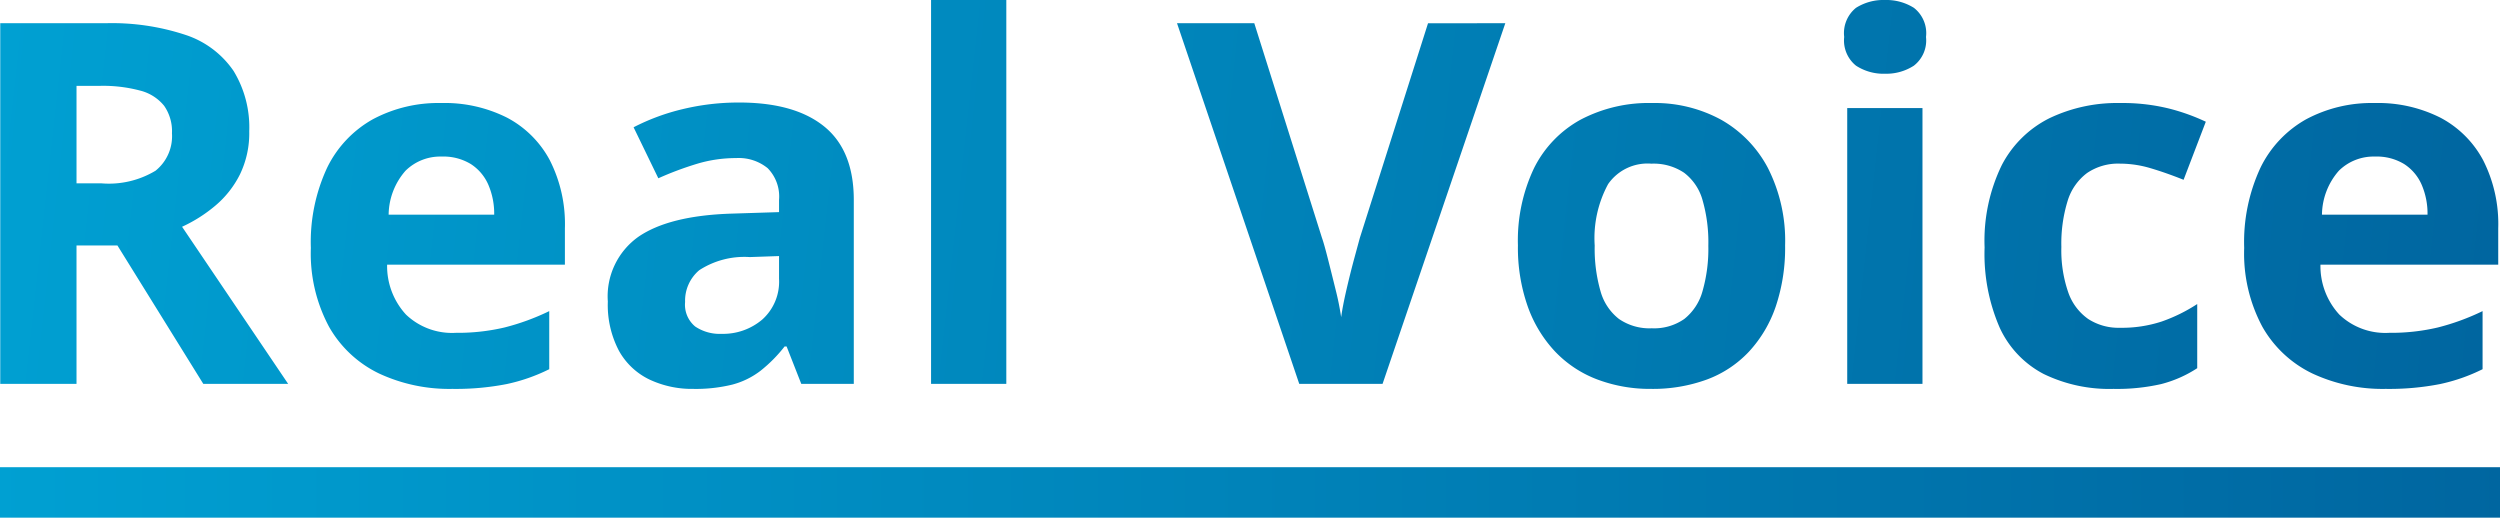 <svg xmlns="http://www.w3.org/2000/svg" xmlns:xlink="http://www.w3.org/1999/xlink" width="198" height="41" viewBox="0 0 198 41"><defs><linearGradient id="a" y1="0.647" x2="1" y2="0.664" gradientUnits="objectBoundingBox"><stop offset="0" stop-color="#00a0d2"/><stop offset="1" stop-color="#0066a0"/></linearGradient><linearGradient id="b" x1="0" y1="0.5" x2="1" y2="0.5" xlink:href="#a"/></defs><g transform="translate(-602 -7977)"><path d="M-89.66-28.56a18.535,18.535,0,0,1,6.4.94,7.4,7.4,0,0,1,3.76,2.84A8.577,8.577,0,0,1-78.26-20,7.472,7.472,0,0,1-79-16.58a7.774,7.774,0,0,1-1.96,2.48,11.577,11.577,0,0,1-2.62,1.66L-75.18,0H-81.9l-6.8-10.96h-3.24V0h-6.04V-28.56Zm-.44,4.96h-1.84v7.72h1.96a7.161,7.161,0,0,0,4.3-1,3.5,3.5,0,0,0,1.3-2.96A3.525,3.525,0,0,0-85-22.02a3.552,3.552,0,0,0-1.88-1.2A11.385,11.385,0,0,0-90.1-23.6Zm27.04,1.36a10.973,10.973,0,0,1,5.22,1.16,8.129,8.129,0,0,1,3.38,3.36,11.149,11.149,0,0,1,1.2,5.4v2.88H-67.34a5.666,5.666,0,0,0,1.5,3.96A5.283,5.283,0,0,0-61.9-4.04a16.209,16.209,0,0,0,3.84-.42,18.4,18.4,0,0,0,3.56-1.3v4.6A14.115,14.115,0,0,1-57.88.02a20.917,20.917,0,0,1-4.3.38,13.154,13.154,0,0,1-5.8-1.22,9.064,9.064,0,0,1-3.96-3.7,12.277,12.277,0,0,1-1.44-6.24,13.934,13.934,0,0,1,1.3-6.38,8.815,8.815,0,0,1,3.62-3.82A11,11,0,0,1-63.06-22.24Zm.04,4.24a3.916,3.916,0,0,0-2.86,1.12,5.362,5.362,0,0,0-1.34,3.48h8.36a5.778,5.778,0,0,0-.46-2.36A3.7,3.7,0,0,0-60.7-17.4,4.166,4.166,0,0,0-63.02-18Zm23.56-4.28q4.4,0,6.74,1.9t2.34,5.82V0h-4.16L-35.7-2.96h-.16a11.278,11.278,0,0,1-1.9,1.92A6.284,6.284,0,0,1-40,.06,12.081,12.081,0,0,1-43.1.4a7.887,7.887,0,0,1-3.46-.74,5.47,5.47,0,0,1-2.42-2.28,7.78,7.78,0,0,1-.88-3.9,5.783,5.783,0,0,1,2.44-5.14q2.44-1.66,7.32-1.82l3.8-.12v-.96a3.208,3.208,0,0,0-.9-2.52,3.633,3.633,0,0,0-2.5-.8,10.713,10.713,0,0,0-3.12.46,25.609,25.609,0,0,0-3.04,1.14l-1.96-4.04a17.1,17.1,0,0,1,3.9-1.44A18.825,18.825,0,0,1-39.46-22.28Zm.84,12.24a6.558,6.558,0,0,0-4,1.04,3.158,3.158,0,0,0-1.12,2.52,2.235,2.235,0,0,0,.8,1.94,3.46,3.46,0,0,0,2.08.58A4.784,4.784,0,0,0-37.62-5.1,4.025,4.025,0,0,0-36.3-8.32v-1.8ZM-18.3,0h-5.96V-30.4h5.96ZM21.22-28.56,11.5,0H4.9L-4.78-28.56H1.34l5.36,17q.16.44.46,1.62t.62,2.48a21.683,21.683,0,0,1,.44,2.18q.12-.88.42-2.18t.62-2.48q.32-1.18.44-1.62l5.4-17Zm22.16,17.6a14.51,14.51,0,0,1-.742,4.838,10.017,10.017,0,0,1-2.12,3.572A8.735,8.735,0,0,1,37.18-.34,12.449,12.449,0,0,1,32.757.4a11.8,11.8,0,0,1-4.233-.74,9.008,9.008,0,0,1-3.344-2.2A10.165,10.165,0,0,1,23-6.12a13.983,13.983,0,0,1-.78-4.847A13.322,13.322,0,0,1,23.5-17.092a8.894,8.894,0,0,1,3.675-3.826A11.572,11.572,0,0,1,32.86-22.24a10.945,10.945,0,0,1,5.447,1.32,9.427,9.427,0,0,1,3.713,3.827A12.714,12.714,0,0,1,43.38-10.96Zm-15.08.007a12.175,12.175,0,0,0,.46,3.613,4.2,4.2,0,0,0,1.46,2.2,4.262,4.262,0,0,0,2.6.74,4.172,4.172,0,0,0,2.58-.74,4.257,4.257,0,0,0,1.44-2.2,12.134,12.134,0,0,0,.46-3.6,12.067,12.067,0,0,0-.46-3.617,4.094,4.094,0,0,0-1.458-2.16,4.323,4.323,0,0,0-2.589-.72,3.8,3.8,0,0,0-3.432,1.62A8.988,8.988,0,0,0,28.3-10.953ZM54.26-21.84V0H48.3V-21.84ZM51.3-30.4a4.11,4.11,0,0,1,2.28.62,2.541,2.541,0,0,1,.96,2.309,2.526,2.526,0,0,1-.96,2.271,4.014,4.014,0,0,1-2.28.64,3.985,3.985,0,0,1-2.305-.64,2.556,2.556,0,0,1-.935-2.271,2.571,2.571,0,0,1,.935-2.309A4.08,4.08,0,0,1,51.3-30.4ZM69.38.4A11.887,11.887,0,0,1,63.86-.78a7.805,7.805,0,0,1-3.48-3.66,14.625,14.625,0,0,1-1.2-6.36,13.68,13.68,0,0,1,1.36-6.52,8.558,8.558,0,0,1,3.78-3.72,12.4,12.4,0,0,1,5.58-1.2,15.329,15.329,0,0,1,3.9.44,16.218,16.218,0,0,1,2.9,1.04l-1.76,4.6q-1.4-.56-2.62-.92a8.518,8.518,0,0,0-2.42-.36,4.372,4.372,0,0,0-2.6.74,4.312,4.312,0,0,0-1.54,2.2,11.439,11.439,0,0,0-.5,3.66,10.171,10.171,0,0,0,.54,3.58,4.3,4.3,0,0,0,1.58,2.12,4.408,4.408,0,0,0,2.52.7,10.107,10.107,0,0,0,3.32-.5,13,13,0,0,0,2.8-1.38v5.08A9.564,9.564,0,0,1,73.16.02,15.73,15.73,0,0,1,69.38.4ZM90.06-22.24a10.973,10.973,0,0,1,5.22,1.16,8.129,8.129,0,0,1,3.38,3.36,11.149,11.149,0,0,1,1.2,5.4v2.88H85.78a5.666,5.666,0,0,0,1.5,3.96,5.283,5.283,0,0,0,3.94,1.44,16.209,16.209,0,0,0,3.84-.42,18.4,18.4,0,0,0,3.56-1.3v4.6A14.115,14.115,0,0,1,95.24.02a20.917,20.917,0,0,1-4.3.38,13.154,13.154,0,0,1-5.8-1.22,9.064,9.064,0,0,1-3.96-3.7,12.277,12.277,0,0,1-1.44-6.24,13.934,13.934,0,0,1,1.3-6.38,8.815,8.815,0,0,1,3.62-3.82A11,11,0,0,1,90.06-22.24ZM90.1-18a3.916,3.916,0,0,0-2.86,1.12A5.362,5.362,0,0,0,85.9-13.4h8.36a5.778,5.778,0,0,0-.46-2.36,3.7,3.7,0,0,0-1.38-1.64A4.166,4.166,0,0,0,90.1-18Z" transform="translate(700 8007.4)" fill="url(#a)"/><rect width="198" height="4" transform="translate(602 8014)" fill="url(#b)"/></g></svg>